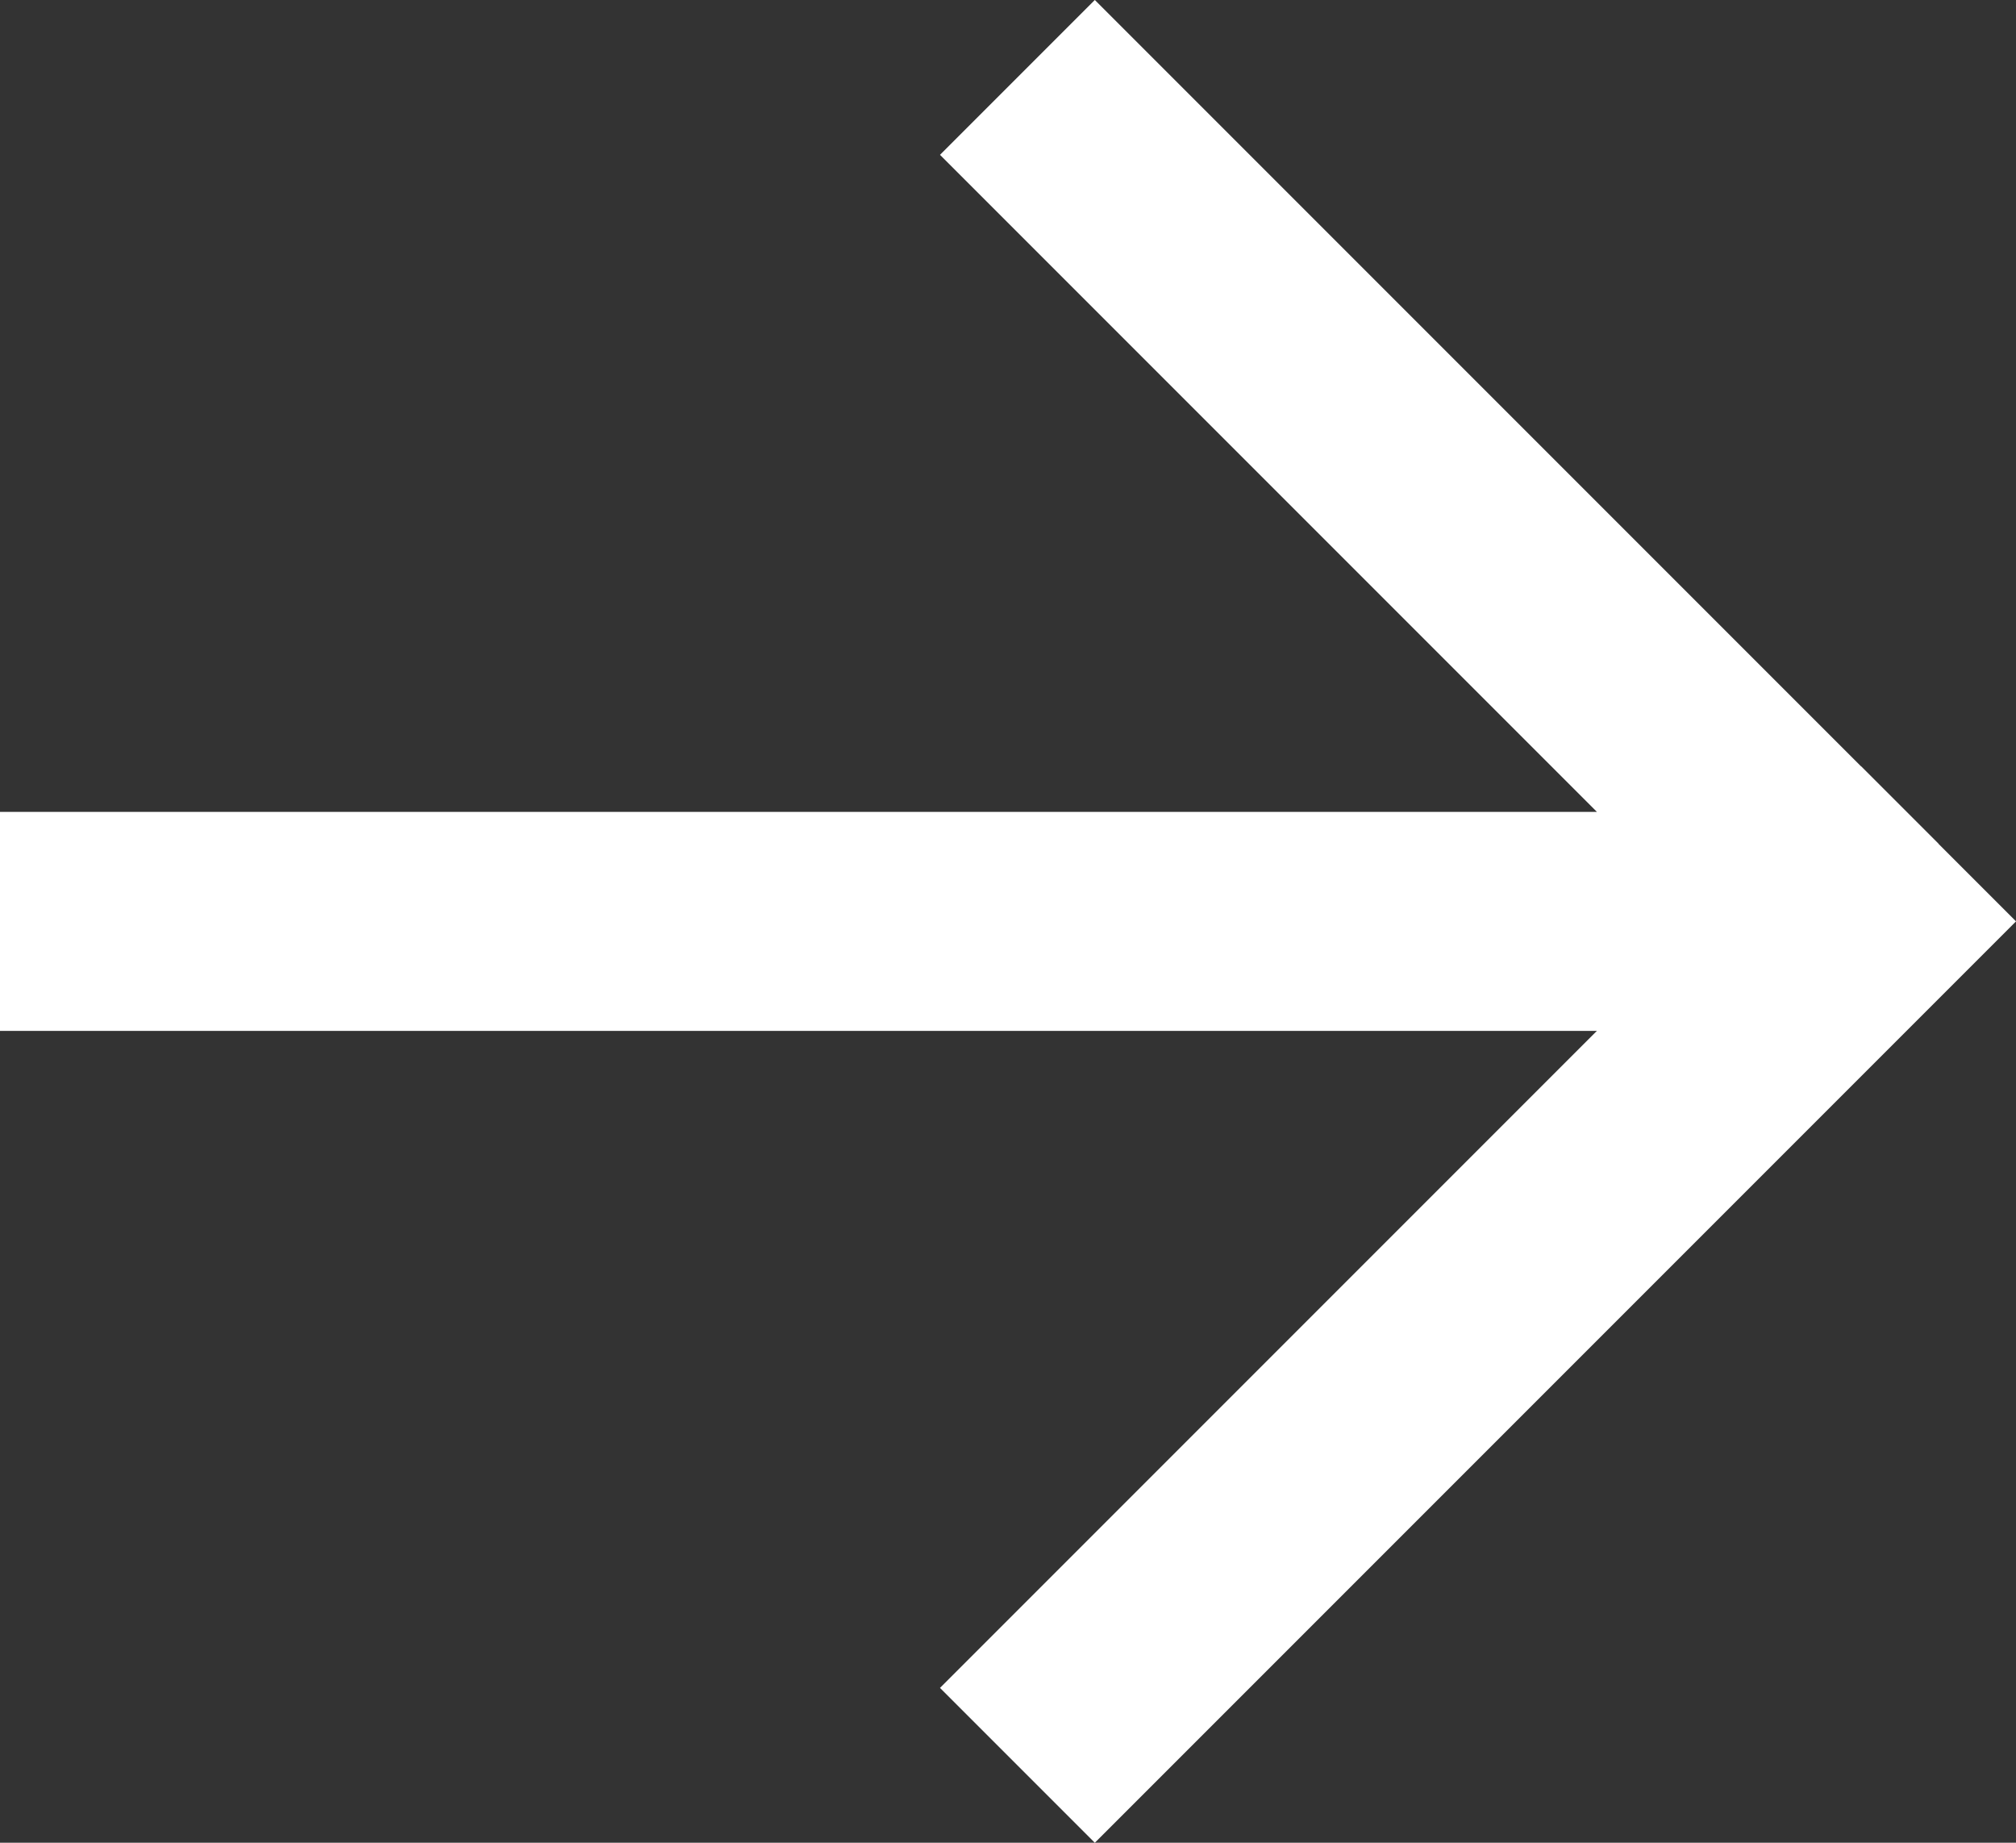 <svg xmlns="http://www.w3.org/2000/svg" width="18.414" height="16.828" viewBox="0 0 18.414 16.828"><rect x="0" y="0" width="18.414" height="16.828" fill="#333333" stroke="none"/><g fill="none" stroke="#FFF" stroke-width="2" stroke-linecap="square" stroke-miterlimit="10"><path stroke-linejoin="bevel" d="M1 8.414h16l-7-7"/><path d="M17 8.414l-7 7"/></g></svg>